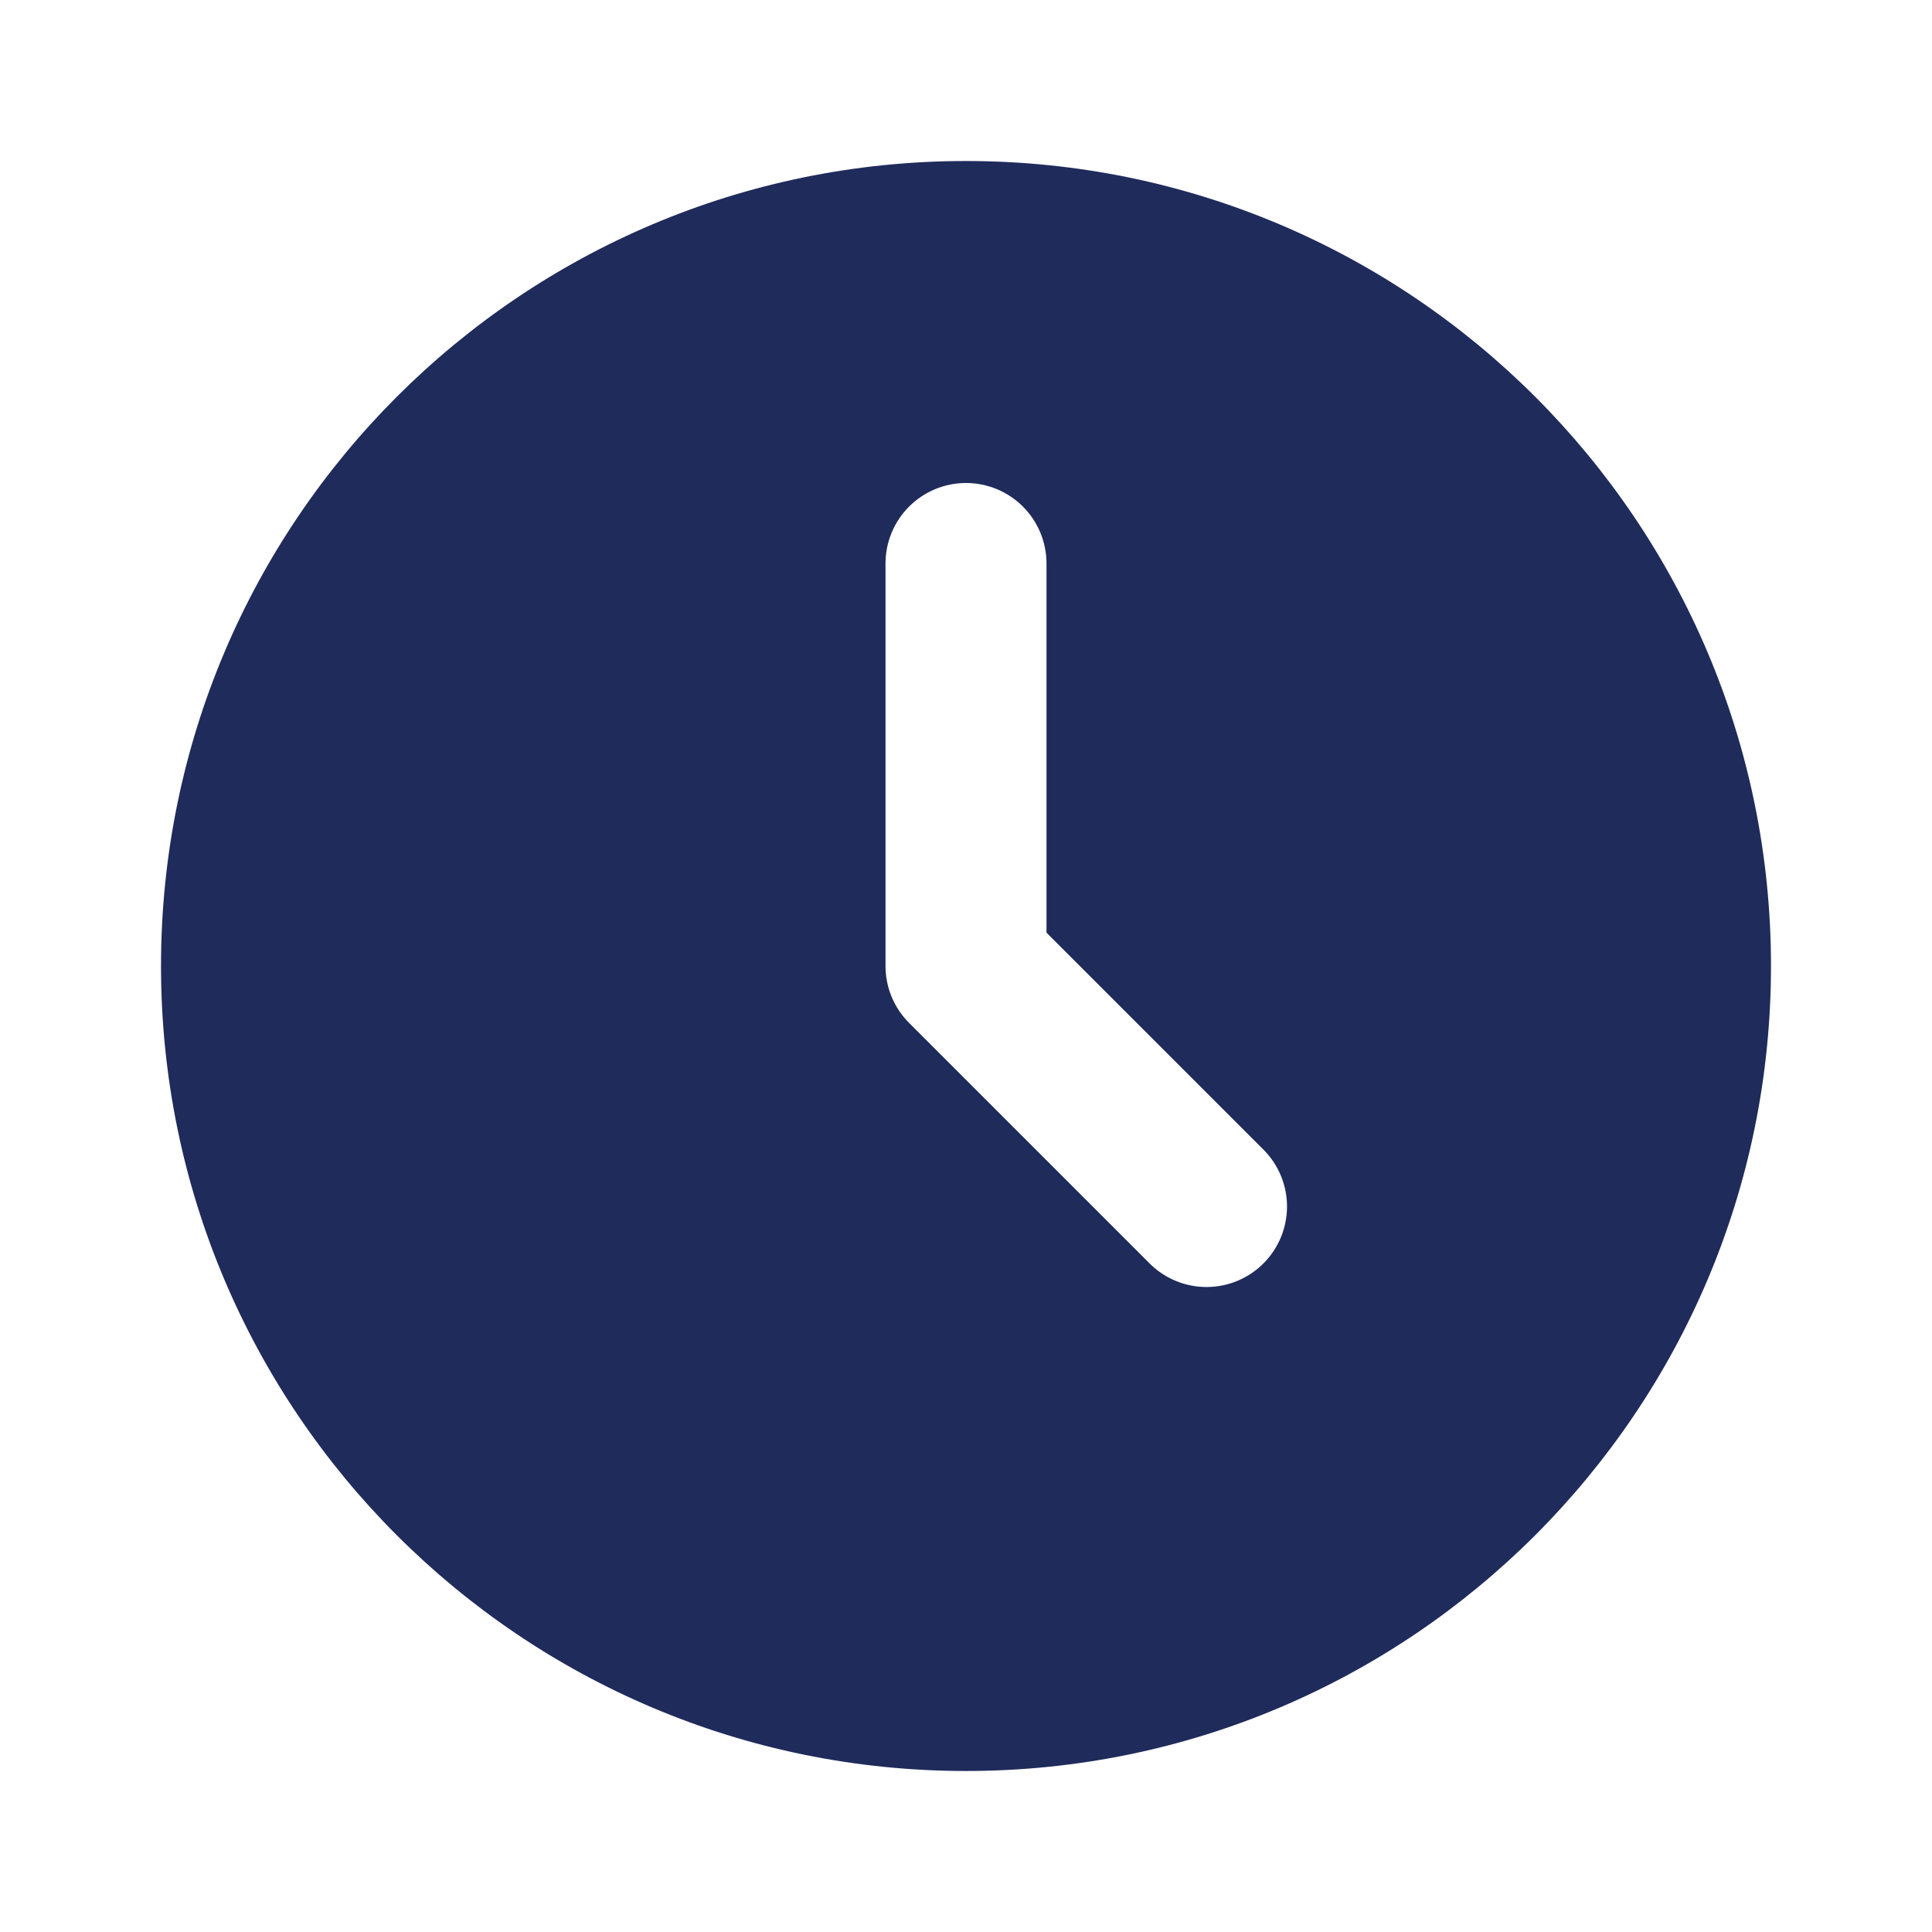 <?xml version="1.0" encoding="UTF-8"?> <svg xmlns="http://www.w3.org/2000/svg" width="83" height="83" viewBox="0 0 83 83" fill="none"><g clip-path="url(#clip0_14_261)"><path d="M41.5 6.917C60.6 6.917 76.083 22.4 76.083 41.5C76.083 60.6 60.6 76.083 41.5 76.083C22.4 76.083 6.917 60.6 6.917 41.5C6.917 22.4 22.4 6.917 41.5 6.917ZM41.5 20.75C40.583 20.75 39.703 21.114 39.055 21.763C38.406 22.412 38.042 23.291 38.042 24.208V41.5C38.042 42.417 38.406 43.297 39.055 43.945L49.43 54.32C50.082 54.95 50.956 55.299 51.863 55.291C52.769 55.283 53.637 54.919 54.278 54.278C54.919 53.637 55.283 52.769 55.291 51.863C55.299 50.956 54.95 50.082 54.32 49.43L44.958 40.068V24.208C44.958 23.291 44.594 22.412 43.945 21.763C43.297 21.114 42.417 20.75 41.5 20.75Z" fill="#1F2B5B"></path></g><defs><clipPath id="clip0_14_261"><rect width="83" height="83" fill="white"></rect></clipPath></defs></svg> 